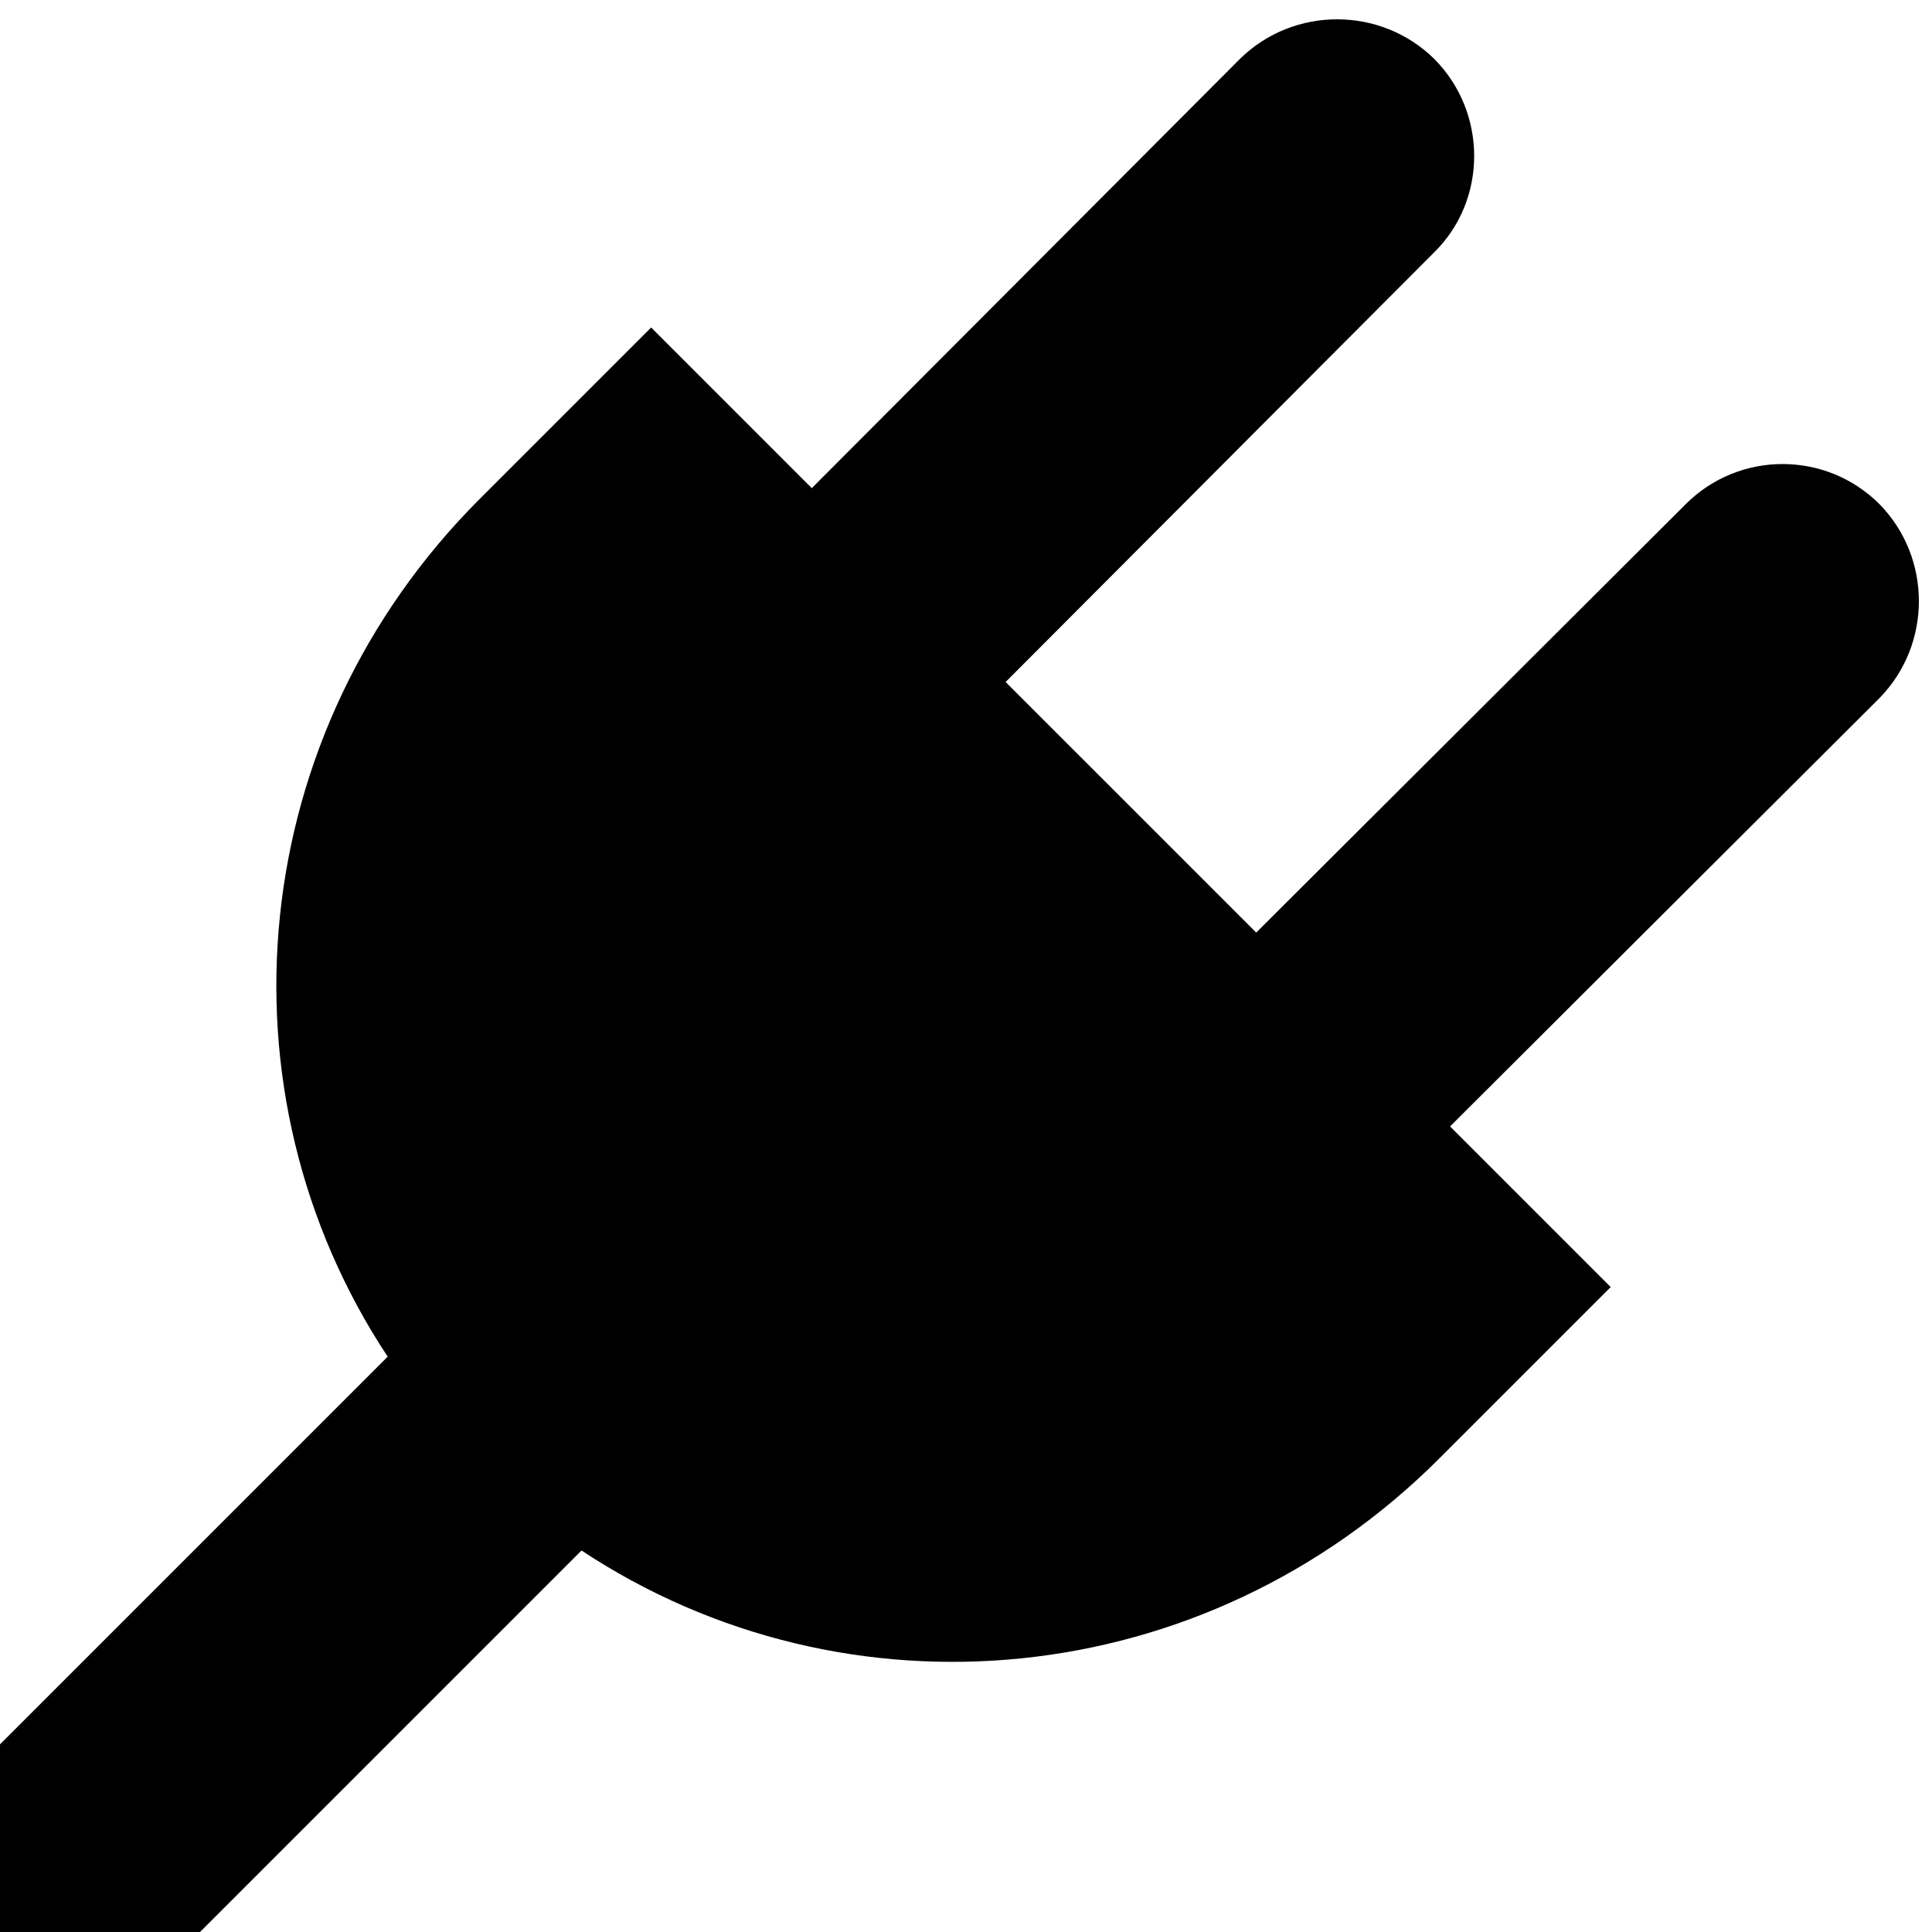 <?xml version="1.0" encoding="UTF-8"?>
<svg width="100px" height="100px" viewBox="0 0 100 100" version="1.1" xmlns="http://www.w3.org/2000/svg" xmlns:xlink="http://www.w3.org/1999/xlink">
    <!-- Generator: Sketch 42 (36781) - http://www.bohemiancoding.com/sketch -->
    <title>plugin</title>
    <desc>Created with Sketch.</desc>
    <defs></defs>
    <g id="Page-1" stroke="none" stroke-width="1" fill="none" fill-rule="evenodd">
        <g id="plugin" fill-rule="nonzero" fill="#000000">
            <path d="M97.284,26.097 C100,28.869 100,33.359 97.284,36.13 L75.055,58.303 L83.37,66.618 L74.501,75.487 C62.361,87.627 43.847,89.345 30.1,80.254 L10.033,100.321 L0,100.321 L0,90.288 L20.067,70.221 C10.976,56.474 12.694,37.96 24.834,25.82 L33.703,16.951 L42.018,25.266 L64.191,3.037 C66.962,0.321 71.452,0.321 74.224,3.037 C76.996,5.809 76.996,10.354 74.224,13.07 L52.051,35.299 L65.022,48.27 L87.251,26.097 C90.022,23.325 94.512,23.325 97.284,26.097 Z" id="Shape"></path>
        </g>
    </g>
</svg>
